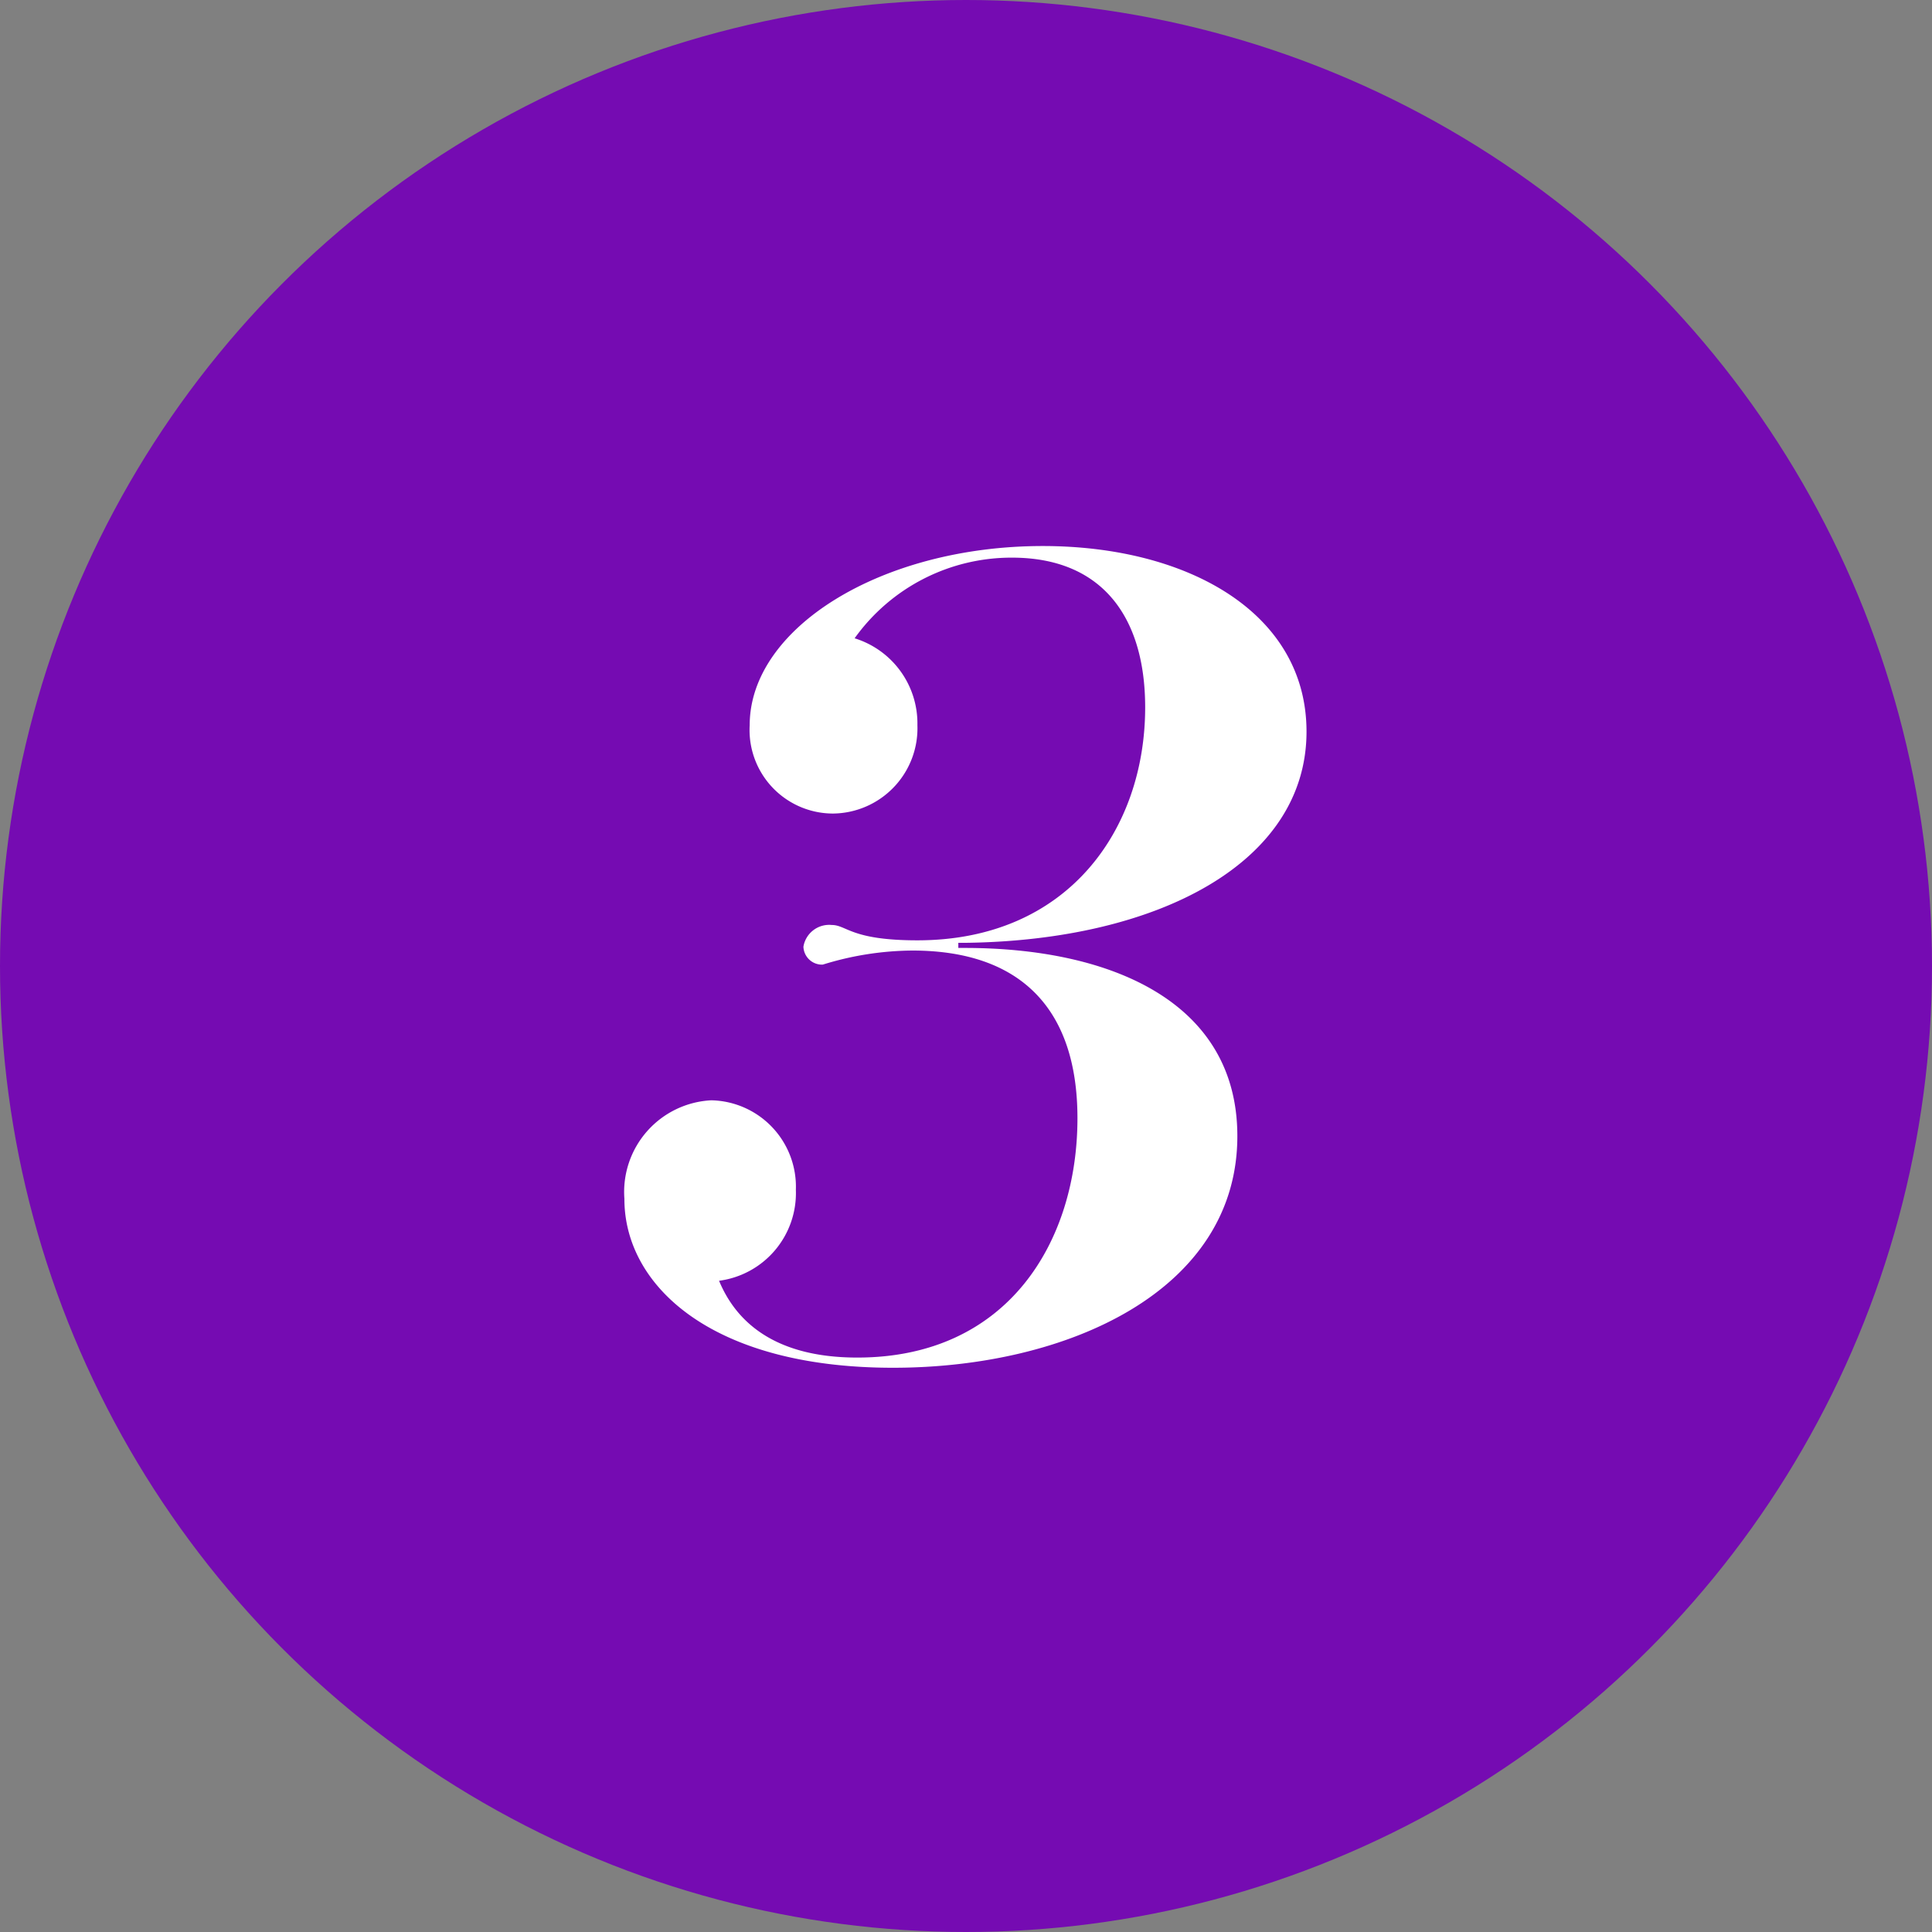 <svg xmlns="http://www.w3.org/2000/svg" width="80" height="80" viewBox="0 0 80 80"><rect x="0" y="0" width="80" height="80" fill="#808080" stroke="none"/><defs><style>.a{fill:#750bb2;}.b{fill:#fff;}</style></defs><circle class="a" cx="40" cy="40" r="40"/><path class="b" d="M11.979,40.636c7.208,0,14.257-3.18,14.257-9.593,0-5.565-5.247-7.791-11.289-7.791h-.265V23.04H15c8-.106,14.1-3.339,14.1-8.745,0-4.929-4.929-7.685-10.918-7.685C11.5,6.61,6.043,10,6.043,14.03a3.458,3.458,0,0,0,3.445,3.657,3.532,3.532,0,0,0,3.5-3.657,3.692,3.692,0,0,0-2.6-3.6,7.98,7.98,0,0,1,6.519-3.339c3.71,0,5.512,2.438,5.512,6.2,0,5.035-3.18,9.646-9.434,9.646-2.756,0-2.915-.636-3.551-.636a1.08,1.08,0,0,0-1.166.9.77.77,0,0,0,.8.742,12.744,12.744,0,0,1,3.71-.583c4.452,0,6.837,2.385,6.837,6.943,0,5.088-2.862,9.911-9.116,9.911-3.6,0-5.088-1.643-5.724-3.18a3.66,3.66,0,0,0,3.18-3.763,3.579,3.579,0,0,0-3.5-3.71,3.8,3.8,0,0,0-3.6,4.081C.849,37.191,4.4,40.636,11.979,40.636Z" transform="translate(25 16)"/></svg>